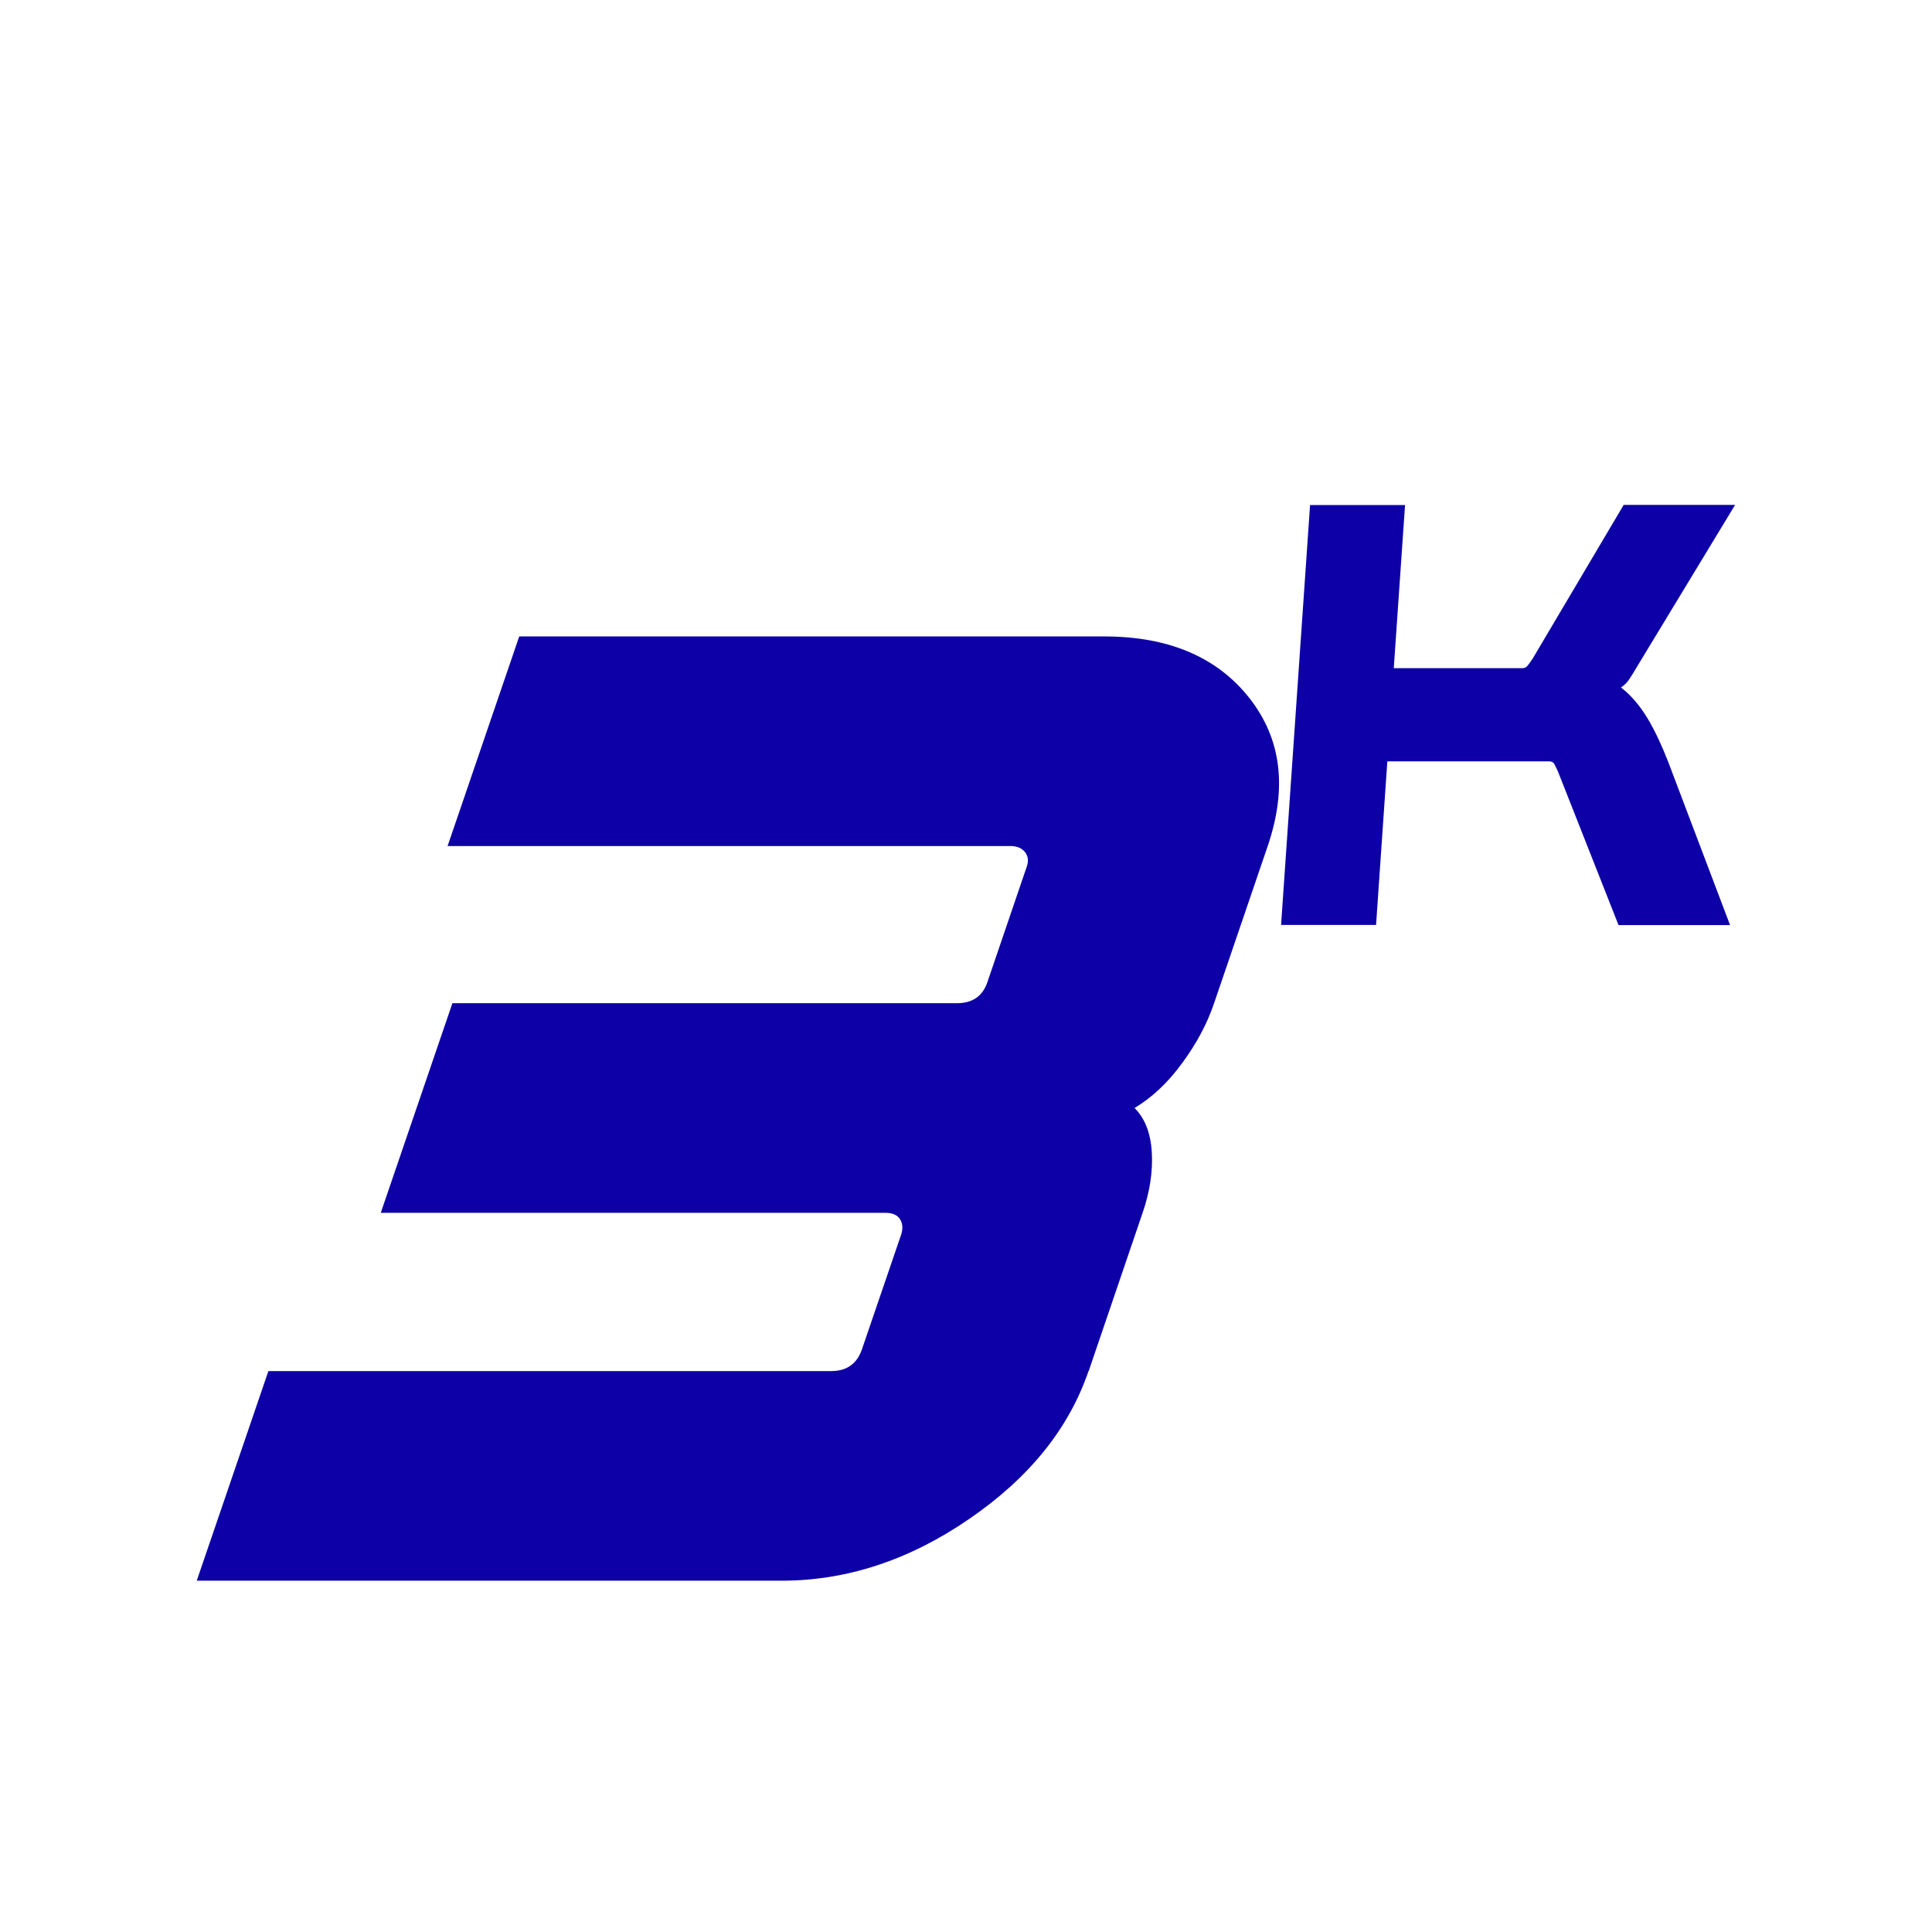 <?xml version="1.0" encoding="UTF-8"?><svg id="Nombre" xmlns="http://www.w3.org/2000/svg" viewBox="0 0 120 120"><defs><style>.cls-1{fill:#0d00a7;stroke-width:0px;}</style></defs><path class="cls-1" d="m67.61,85.16c-1.22,3.57-3.68,6.63-7.42,9.19-3.71,2.55-7.6,3.83-11.64,3.83H12.22l4.45-13.02h34.96c.96,0,1.6-.45,1.91-1.36l2.43-7.11c.12-.37.1-.68-.06-.95-.16-.27-.47-.41-.92-.41h-31.34l4.45-13.02h31.34c.96,0,1.58-.43,1.88-1.28l2.45-7.19c.13-.36.09-.66-.1-.91-.2-.25-.5-.38-.9-.38H27.8l4.45-13.02h36.33c3.99,0,6.99,1.27,9,3.8,2.01,2.54,2.39,5.6,1.16,9.22l-3.33,9.76c-.43,1.27-1.09,2.51-1.99,3.73-.89,1.22-1.88,2.14-2.95,2.78.64.64,1,1.55,1.07,2.75s-.12,2.45-.57,3.76l-3.35,9.83Z"/><path class="cls-1" d="m107.45,57.46h-6.92l-3.77-9.56c-.07-.14-.14-.28-.2-.41-.06-.13-.17-.2-.34-.2h-10.05l-.7,10.16h-5.9l1.8-26.08h5.9l-.7,10.13h7.99c.1,0,.19-.03.25-.08s.19-.22.38-.5l5.66-9.56h6.92l-6.14,10.13c-.14.24-.28.47-.42.68-.14.21-.31.39-.53.53.6.46,1.16,1.1,1.66,1.93.44.74.86,1.63,1.26,2.65l3.85,10.16Z"/></svg>